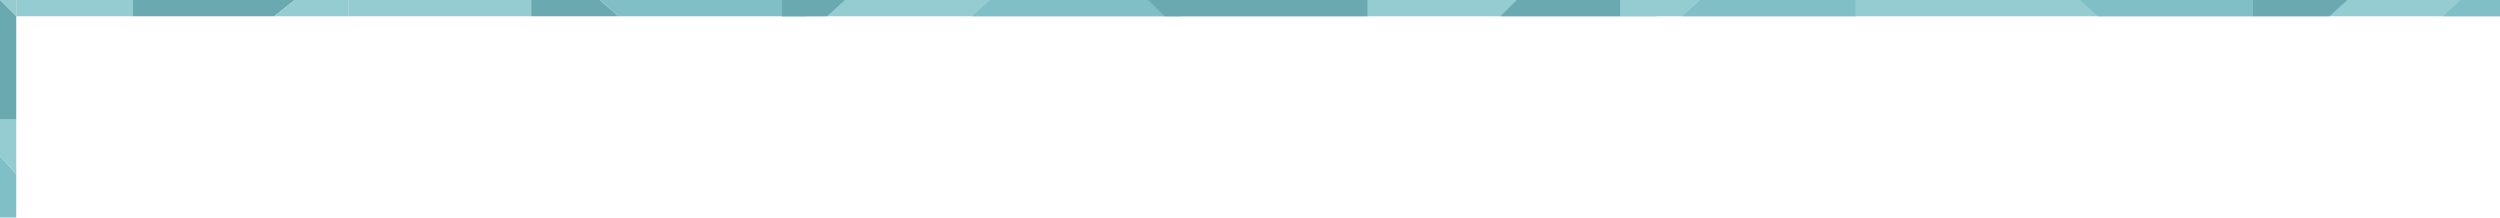 <?xml version="1.0" encoding="utf-8"?>
<!-- Generator: Adobe Illustrator 24.1.0, SVG Export Plug-In . SVG Version: 6.00 Build 0)  -->
<svg version="1.1" id="Ebene_1" xmlns="http://www.w3.org/2000/svg" xmlns:xlink="http://www.w3.org/1999/xlink" x="0px" y="0px"
	 viewBox="0 0 4000 348" style="enable-background:new 0 0 4000 348;" xml:space="preserve">
<style type="text/css">
	.st0{fill:#94CCD1;}
	.st1{fill:#81BFC6;}
	.st2{fill:#6BA9B1;}
</style>
<g id="Ebene_1_1_">
	<desc>Created with Sketch.</desc>
	<g id="Mask">
	</g>
</g>
<g>
	<g id="Isolationsmodus">
		<polygon class="st0" points="4000,26 4000,0 1284.5,0 1251.3,26 		"/>
		<polygon class="st1" points="1290.2,26 1290.2,0 959.5,0 989.5,26 		"/>
		<polygon class="st2" points="438.7,26 471.7,0 212.8,0 212.8,26 		"/>
		<polygon class="st0" points="558.2,26 558.2,0 471.7,0 438.7,26 		"/>
		<polygon class="st0" points="849.9,0 558.2,0 558.2,26 849.9,26 		"/>
		<polygon class="st0" points="212.8,26 212.8,26 212.8,0 26,0 26,26 		"/>
		<polygon class="st0" points="26,26 26,0 0,0 		"/>
		<polygon class="st1" points="0,249.8 0,348 26,348 26,278.5 		"/>
		<polygon class="st0" points="0,191.2 0,249.8 26,278.5 26,191.2 		"/>
		<polygon class="st2" points="0,0 0,191.2 26,191.2 26,26 		"/>
	</g>
	<polygon class="st2" points="989.5,26 959.5,0 849.9,0 849.9,26 	"/>
	<polygon class="st1" points="1555.3,26 1890.1,26 1890.1,0 1584,0 	"/>
	<polygon class="st2" points="1837.2,0 2188,0 2188,26 1863.2,26 	"/>
	<polygon class="st2" points="1352,0 1251.3,0 1251.3,26 1323.3,26 	"/>
	<polygon class="st1" points="3908.7,26 4000,26 4000,0 3937.4,0 	"/>
	<polygon class="st2" points="3755.9,0 3604.7,0 3604.7,26 3727.2,26 	"/>
	<polygon class="st1" points="2692,26 2968.8,26 2968.8,0 2720.7,0 	"/>
	<polygon class="st1" points="3356.5,26 3604.7,26 3604.7,0 3327.8,0 	"/>
	<polygon class="st0" points="2592.1,26 2650.7,26 2679.4,0 2592.1,0 	"/>
	<polygon class="st2" points="2400.9,26 2592.1,26 2592.1,0 2426.9,0 	"/>
</g>
</svg>
